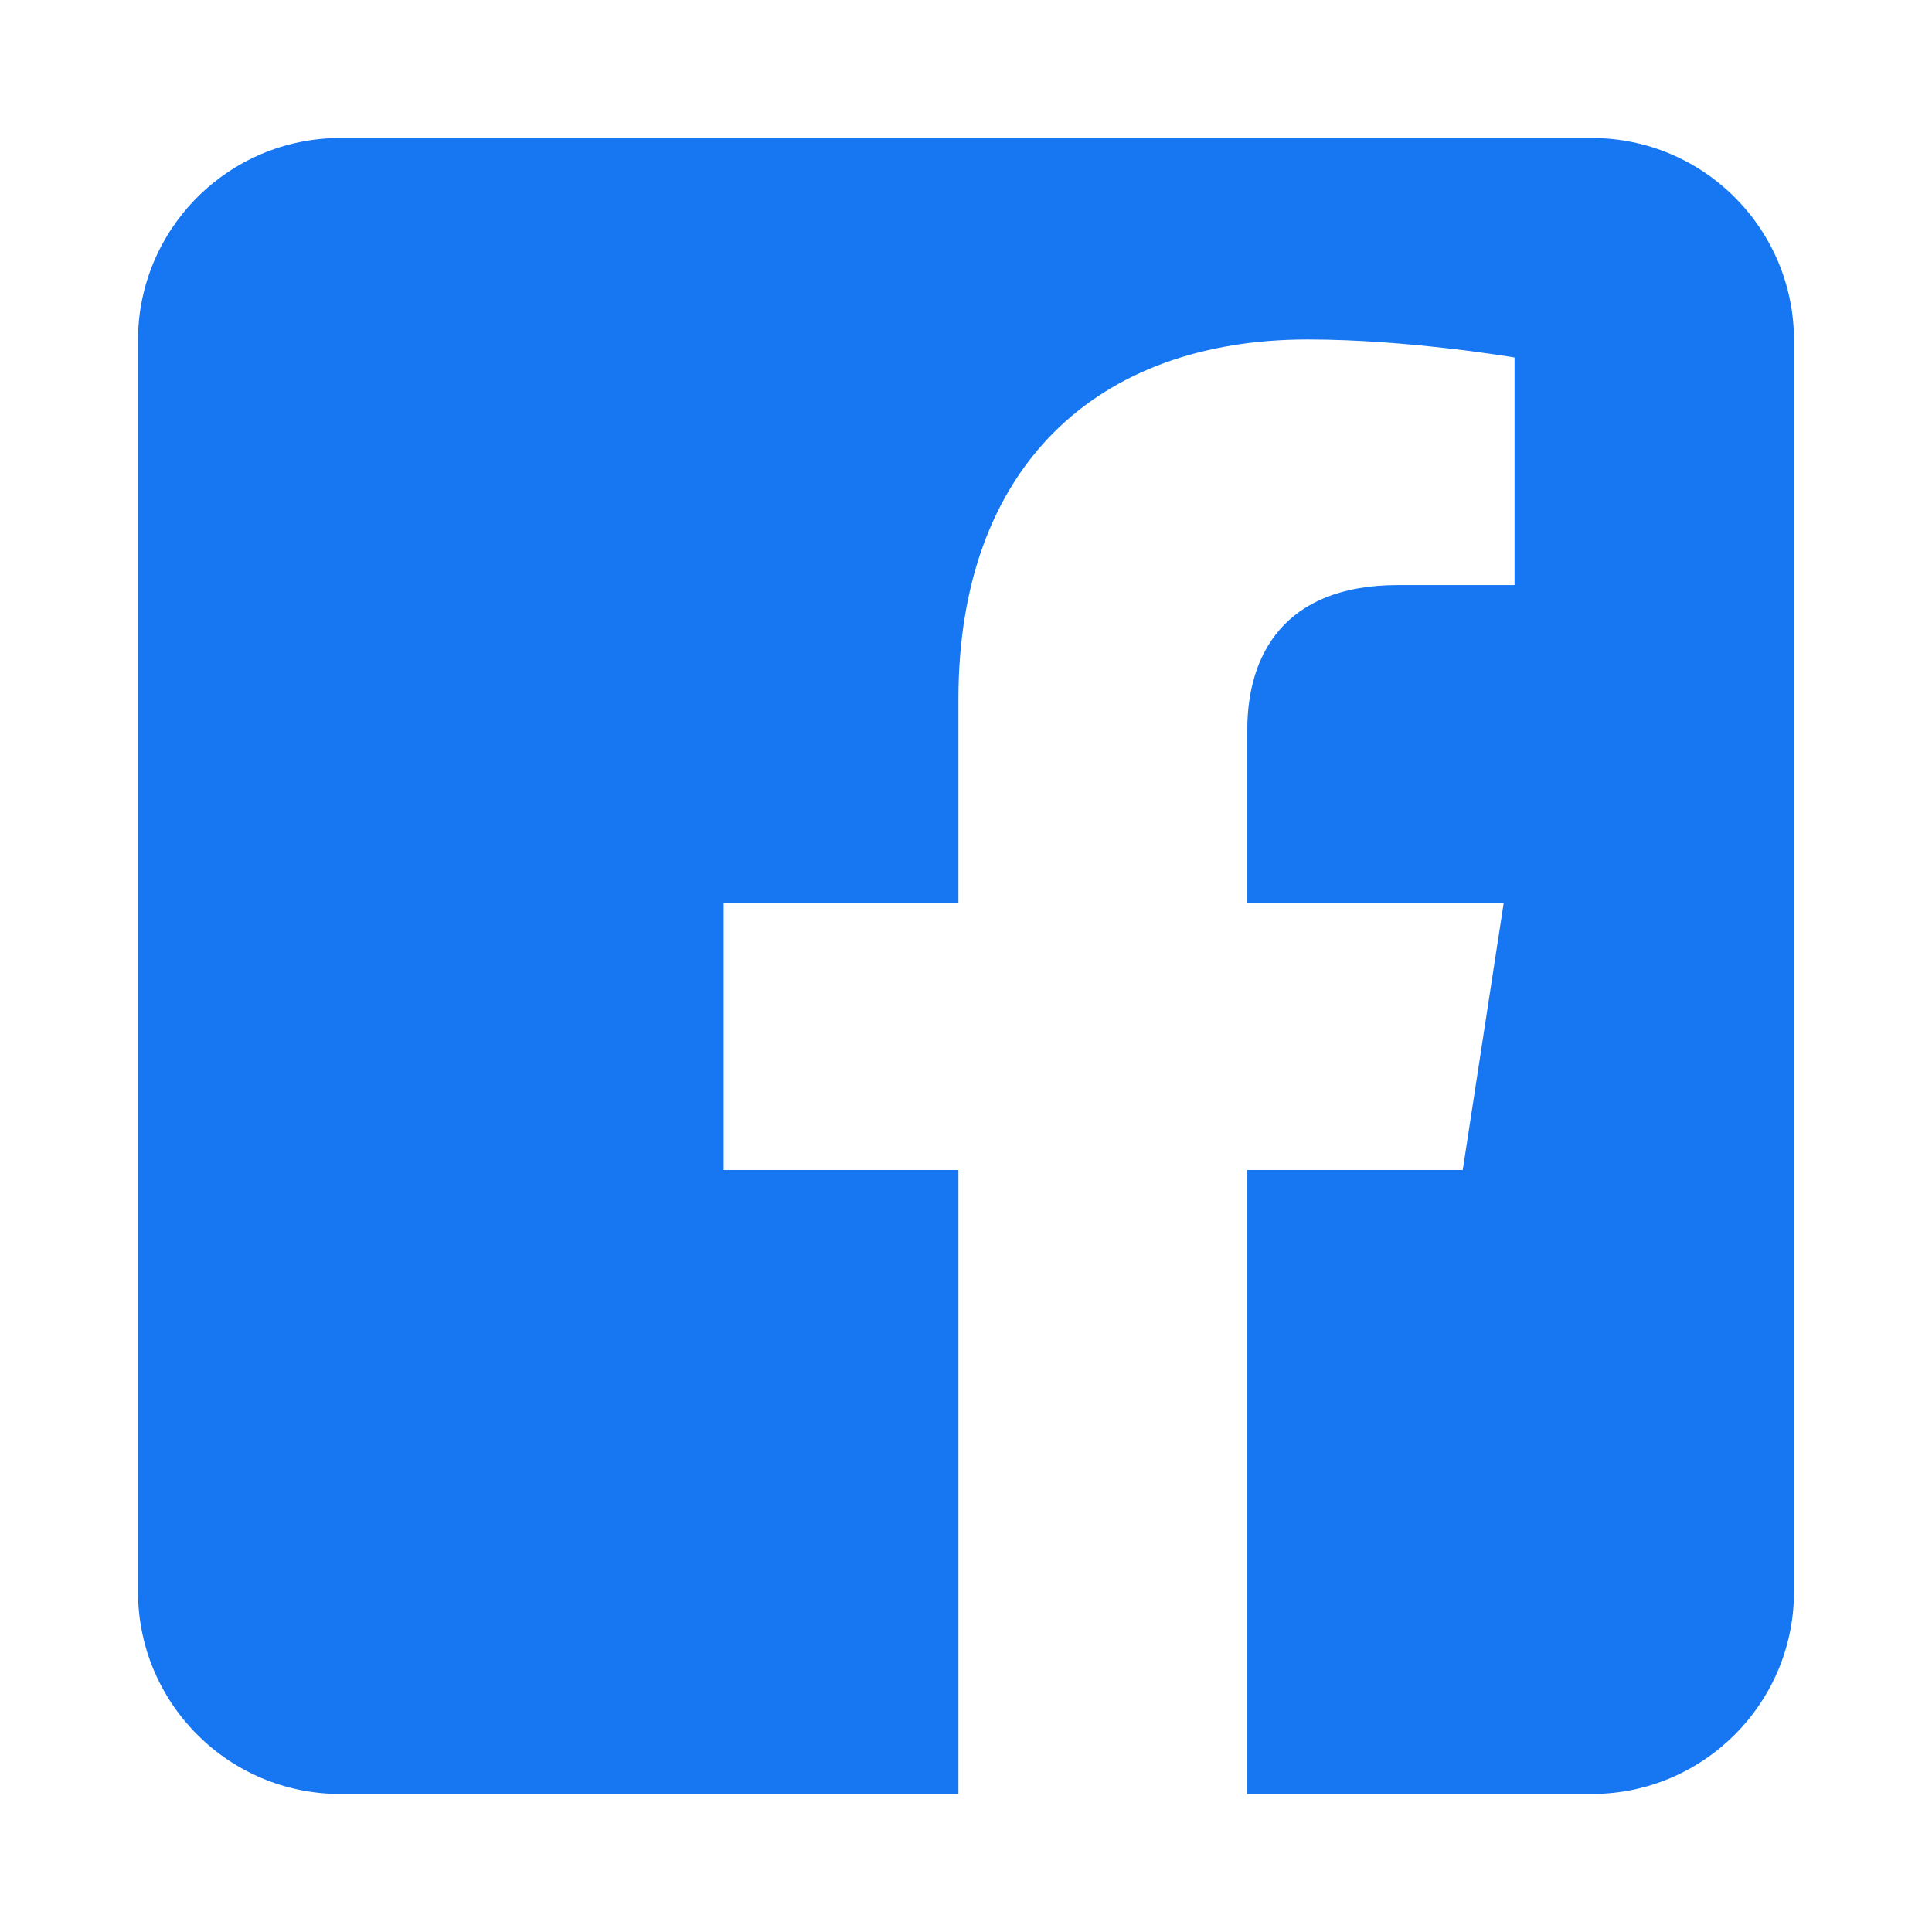 <svg width="28" height="28" viewBox="0 0 28 28" fill="none" xmlns="http://www.w3.org/2000/svg">
<g clip-path="url(#clip0_2299_465)">
<path fill-rule="evenodd" clip-rule="evenodd" d="M23.068 2C24.686 2 26 3.314 26 4.932V23.068C26 24.686 24.686 26 23.068 26H18.077V16.957H21.199L21.793 13.084H18.077V10.571C18.077 9.511 18.596 8.479 20.261 8.479H21.95V5.181C21.95 5.181 20.417 4.92 18.951 4.92C15.89 4.92 13.89 6.775 13.89 10.133V13.084H10.488V16.957H13.89V26H4.932C3.314 26 2 24.686 2 23.068V4.932C2 3.314 3.314 2 4.932 2L23.068 2Z" fill="#1777F2"/>
</g>
<defs>
<clipPath id="clip0_2299_465">
<rect width="24" height="24" fill="white" transform="translate(2 2)"/>
</clipPath>
</defs>
</svg>
